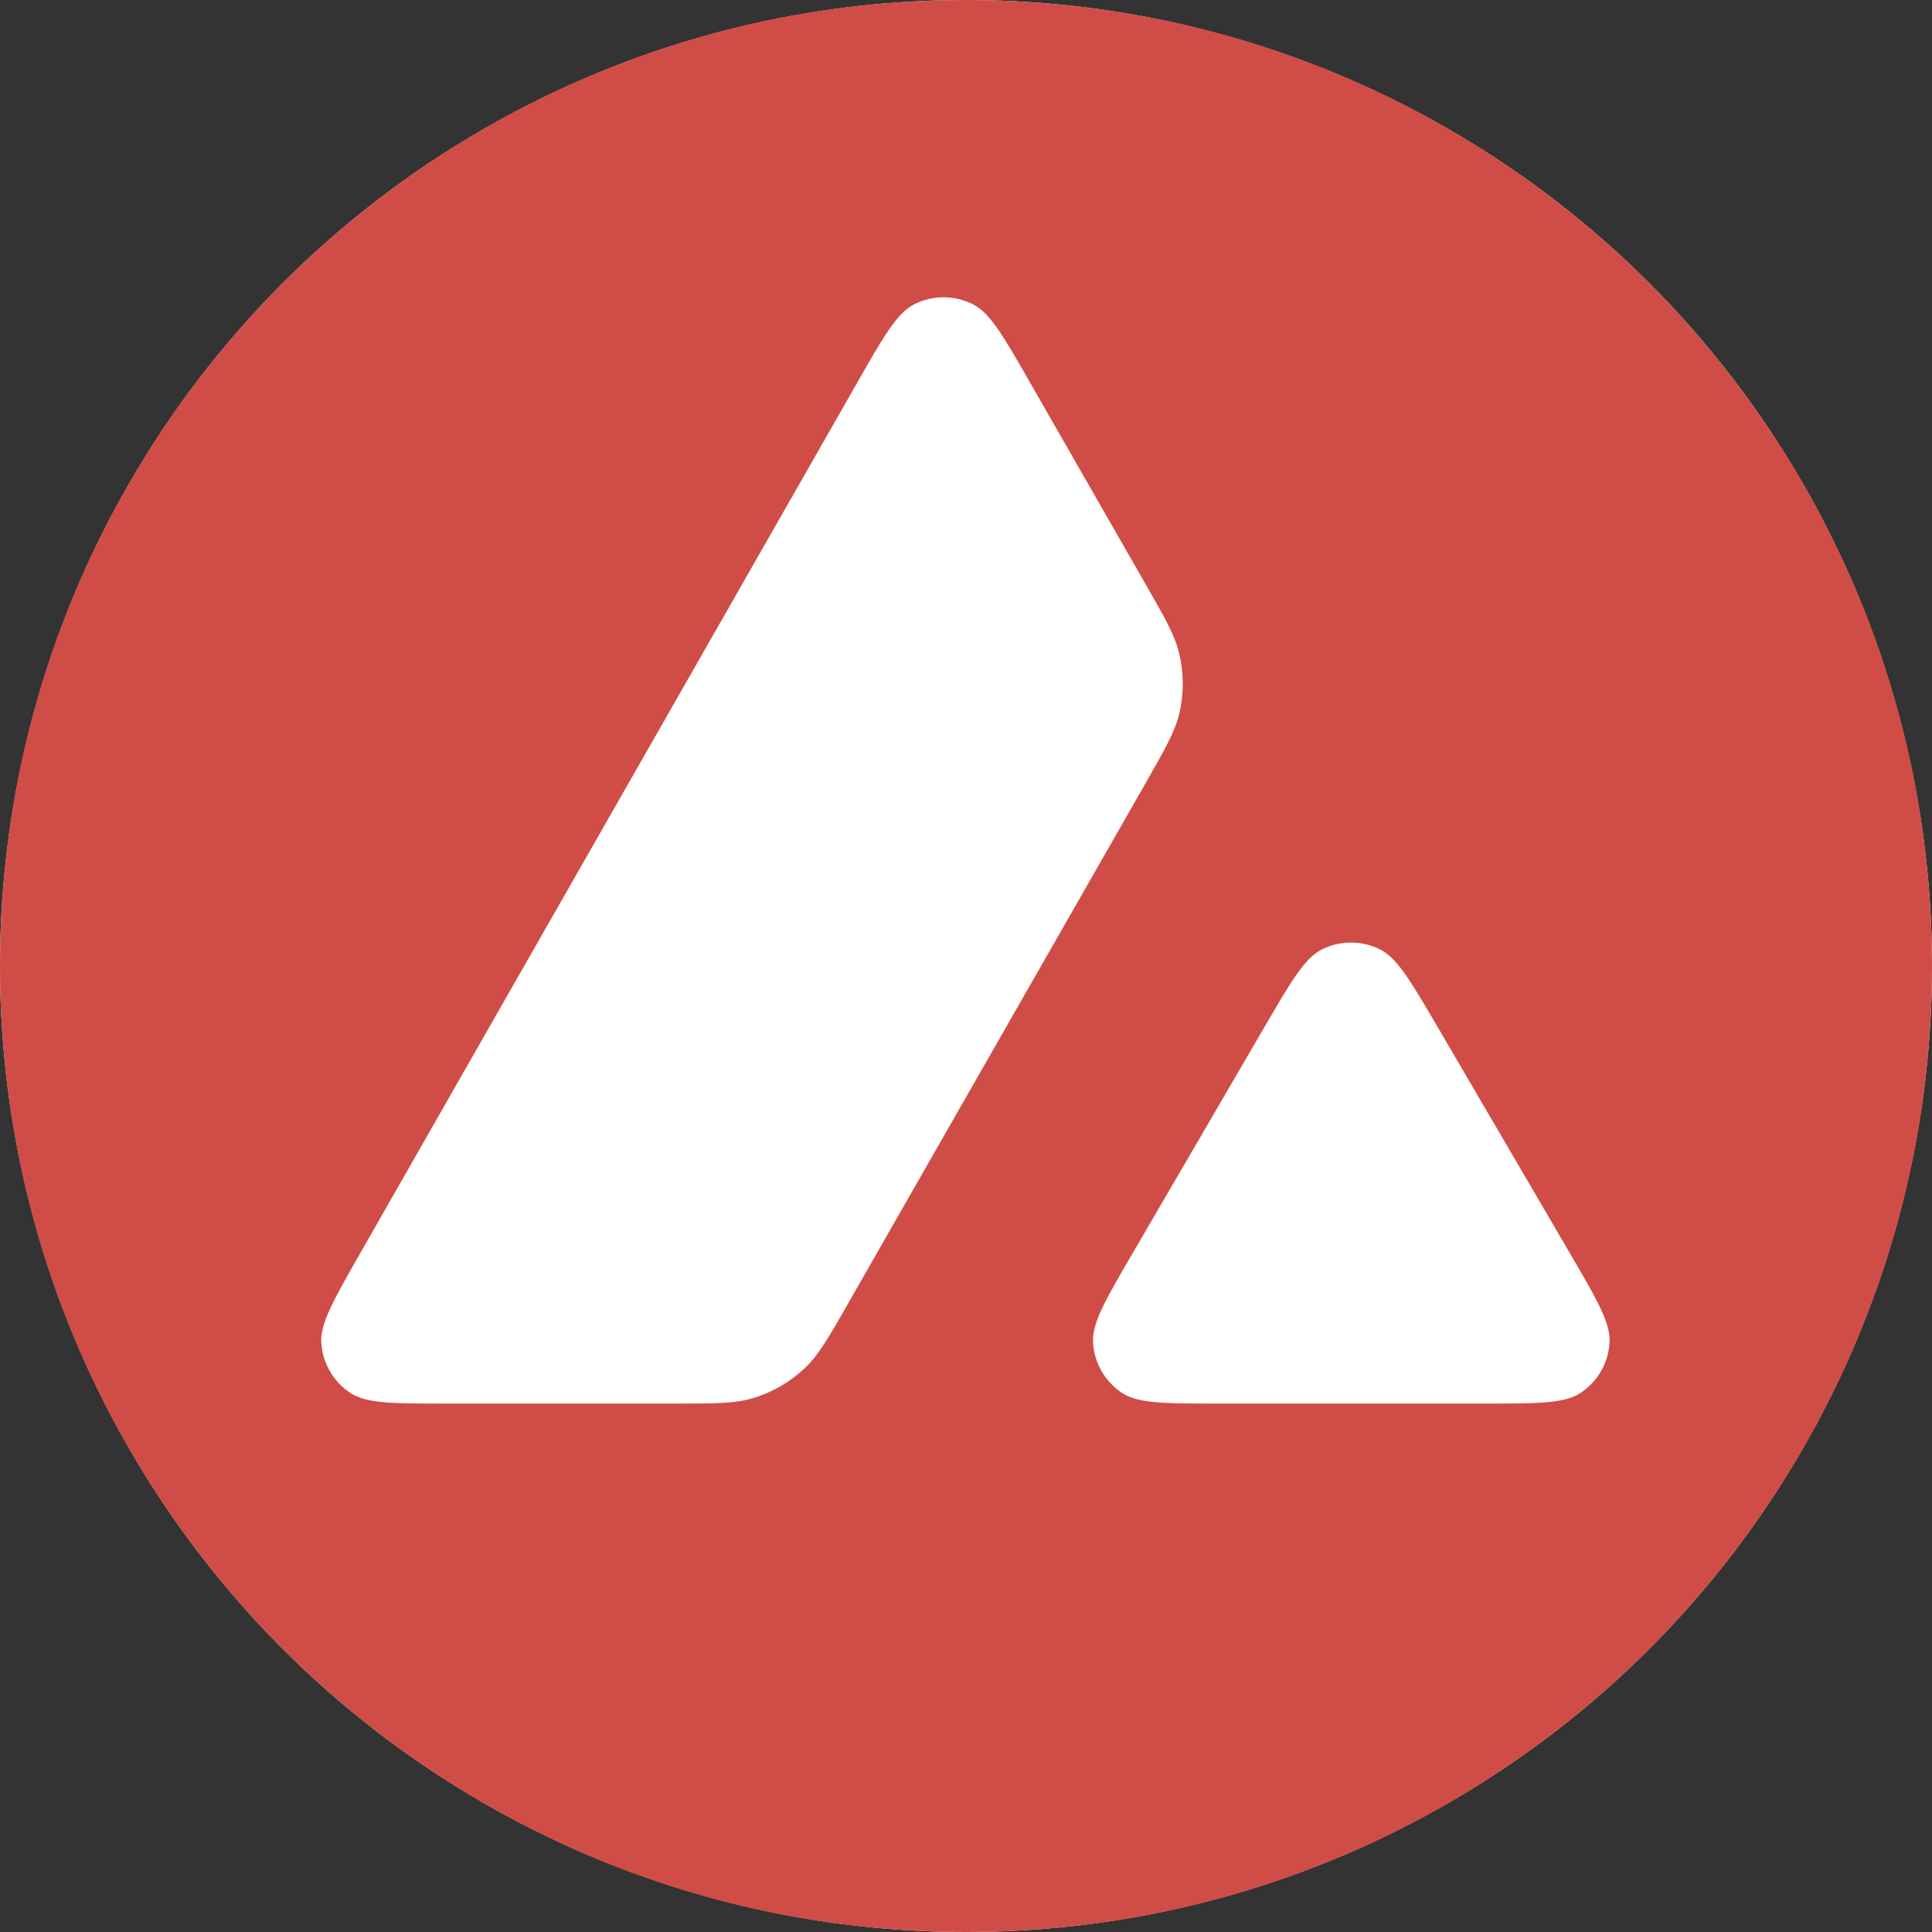 <svg width="20" height="20" viewBox="0 0 20 20" fill="none" xmlns="http://www.w3.org/2000/svg">
<rect x="0" y="0" width="20" height="20" fill="#333333" stroke="none"/>
<g clip-path="url(#clip0_165_6195)">
<circle cx="10" cy="10" r="10" fill="white"/>
<path fill-rule="evenodd" clip-rule="evenodd" d="M10 20C15.523 20 20 15.523 20 10C20 4.477 15.523 0 10 0C4.477 0 0 4.477 0 10C0 15.523 4.477 20 10 20ZM6.978 14.53H4.633C4.076 14.53 3.798 14.53 3.632 14.423C3.452 14.306 3.338 14.111 3.326 13.897C3.315 13.699 3.453 13.458 3.728 12.975L3.728 12.975L8.865 3.977C9.144 3.487 9.284 3.242 9.462 3.151C9.654 3.053 9.882 3.053 10.074 3.151C10.252 3.242 10.392 3.486 10.672 3.976L11.857 6.044L11.857 6.044C12.061 6.4 12.163 6.578 12.207 6.765C12.256 6.97 12.256 7.183 12.208 7.387C12.163 7.575 12.061 7.753 11.858 8.109L8.786 13.482C8.58 13.843 8.477 14.024 8.335 14.159C8.181 14.306 7.995 14.414 7.79 14.475C7.603 14.53 7.395 14.53 6.978 14.53ZM15.348 14.53H12.628C12.067 14.53 11.786 14.53 11.619 14.422C11.439 14.304 11.325 14.108 11.315 13.893C11.305 13.694 11.446 13.451 11.729 12.967L13.086 10.638C13.365 10.159 13.505 9.92 13.681 9.83C13.872 9.733 14.098 9.733 14.289 9.83C14.465 9.919 14.605 10.158 14.885 10.636L14.885 10.636L16.247 12.966C16.53 13.45 16.672 13.693 16.662 13.892C16.652 14.107 16.539 14.304 16.358 14.422C16.191 14.53 15.91 14.53 15.348 14.53Z" fill="#D04D47"/>
</g>
<defs>
<clipPath id="clip0_165_6195">
<rect width="20" height="20" fill="white"/>
</clipPath>
</defs>
</svg>
